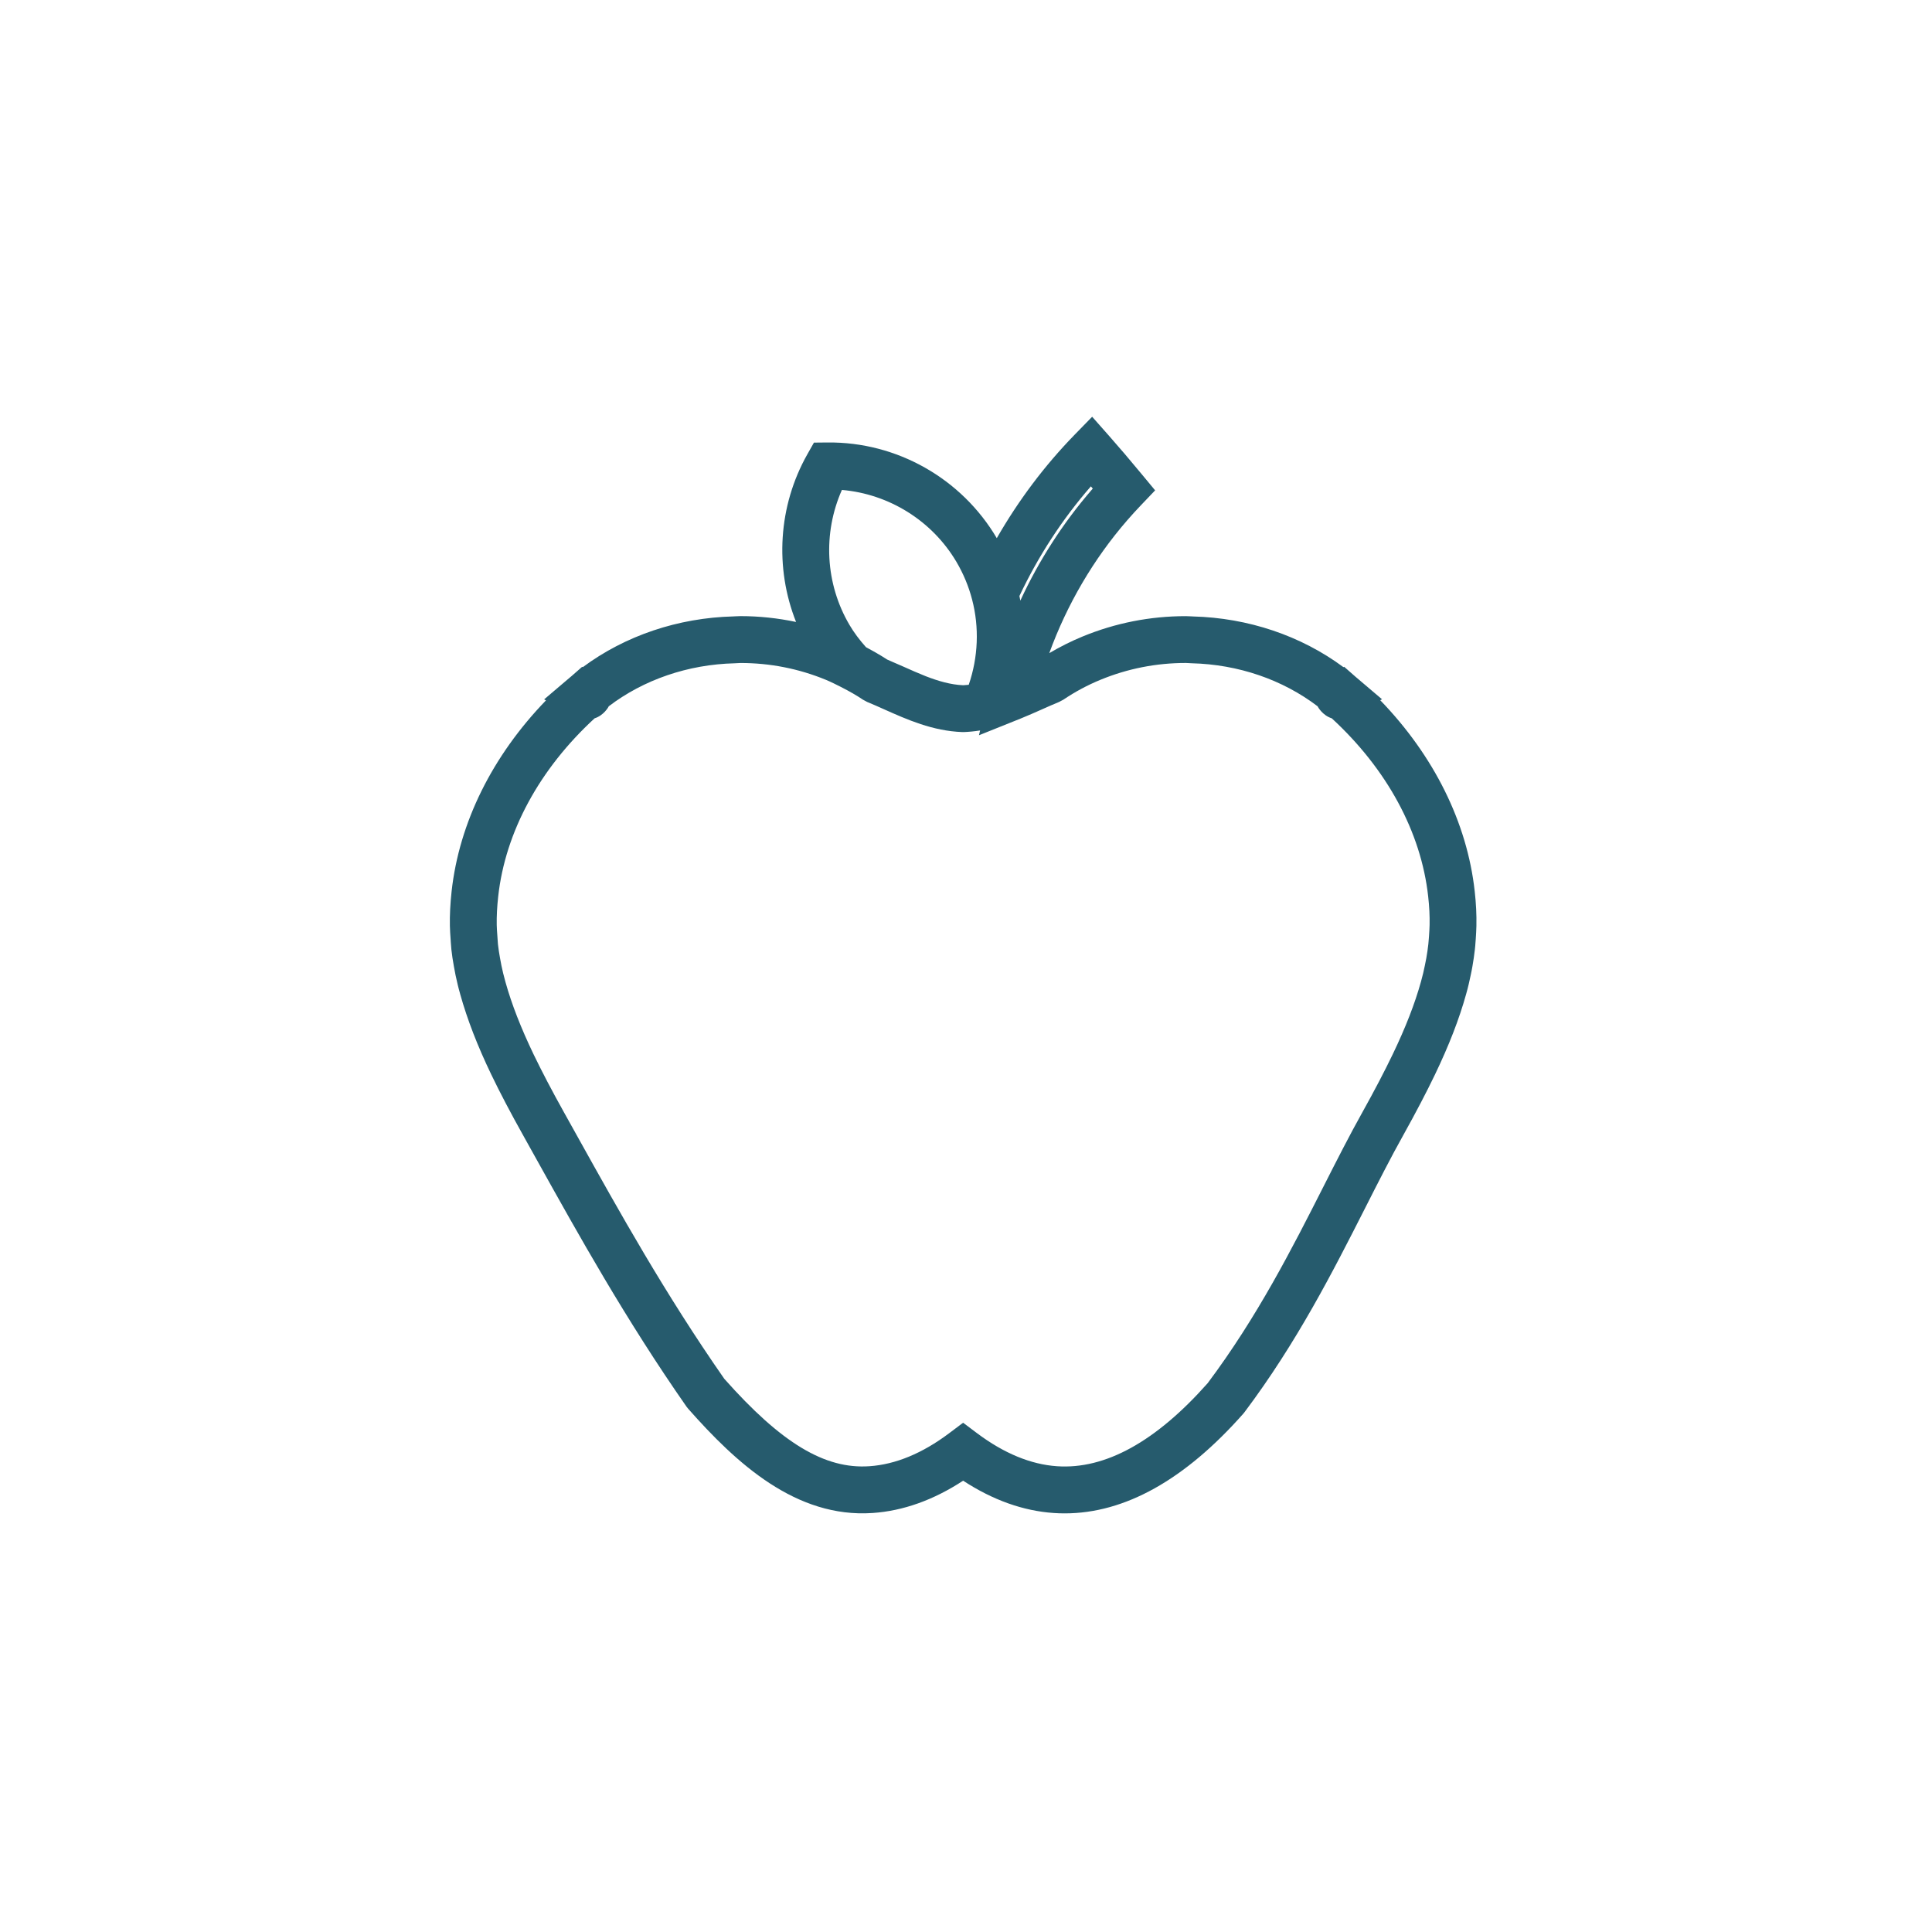 <?xml version="1.0" encoding="UTF-8"?> <svg xmlns="http://www.w3.org/2000/svg" id="Layer_1" data-name="Layer 1" viewBox="0 0 720 720"> <defs> <style> .cls-1 { fill: #265b6d; } </style> </defs> <path class="cls-1" d="M216.94,248.51l-4.1,3.59c-.08,.07-.18,.14-.26,.21l-9.8,8.33,.69,.37c-19.97,20.65-32.34,45.53-35.17,71.15h0c-.51,4.67-.72,8.9-.64,12.91,.03,1.61,.14,3.22,.28,5.15l.05,.84c.06,.91,.12,1.84,.22,2.75,.23,2.13,.56,4.26,.94,6.33,.18,1.06,.38,2.11,.62,3.28,.51,2.35,1.05,4.71,1.63,6.69l.11,.43c2.62,9.37,6.41,19.18,11.6,29.97,3.29,6.84,7.16,14.21,11.82,22.54l5.29,9.5c15.46,27.76,32.98,59.23,55.65,91.71l.62,.77c17.92,20.3,40.14,40.76,68.68,38.82,11.37-.77,22.7-4.81,33.76-12.04,11.07,7.23,22.41,11.27,33.77,12.04,1.37,.1,2.73,.14,4.09,.14,22.39,0,44.77-12.5,66.59-37.2l.43-.54c19.59-26.08,33.03-52.59,44.89-75.96,4.91-9.69,9.55-18.84,14.27-27.27,4.75-8.54,8.6-15.9,11.79-22.54,5.24-10.91,9.04-20.71,11.61-29.96l.07-.26c.67-2.31,1.18-4.63,1.64-6.81,.25-1.11,.45-2.2,.65-3.33,.37-2.09,.68-4.2,.91-6.29,.11-.92,.18-1.83,.24-2.75l.09-1.16c.1-1.62,.21-3.24,.24-4.84,.09-4.16-.12-8.39-.63-12.94-2.83-25.62-15.21-50.51-35.21-71.19l.67-.35-9.77-8.3s-.05-.04-.07-.06l-4.27-3.75-.27,.14c-15.79-11.71-35.5-18.38-56.15-18.9l-.71-.04c-.63-.03-1.26-.07-1.91-.07-13.28,0-26.21,2.55-38.43,7.58-4.29,1.76-8.45,3.86-12.43,6.21,6.59-18.11,16.44-34.97,29.03-49.49,1.65-1.9,3.33-3.75,5.07-5.57l5.35-5.61-4.95-5.97c-4.44-5.37-8.46-10.09-12.28-14.41l-6.24-7.05-6.56,6.73c-11.22,11.53-20.91,24.45-28.98,38.52l-.02-.04c-13.09-22.18-37.19-35.9-63.07-35.62l-5.05,.05-2.48,4.39c-10.84,19.23-12.19,42.29-4.18,62.45-6.78-1.43-13.71-2.18-20.73-2.18-.63,0-1.25,.03-1.87,.07l-.74,.04c-20.64,.52-40.35,7.19-56.13,18.9l-.27-.13Zm189.6-67.26c.24,.28,.47,.55,.71,.84-.12,.13-.22,.26-.35,.39-10.77,12.43-19.75,26.41-26.65,41.36-.1-.58-.22-1.15-.34-1.73,7.06-14.95,15.99-28.65,26.63-40.86Zm-92.79,1.33c17.61,1.53,33.64,11.49,42.7,26.84,2.57,4.37,4.54,9.07,5.82,14,2.73,10.38,2.27,21.52-1.25,31.78-.53,.06-1.05,.09-1.56,.13-.17,.01-.35,.04-.52,.04-4.7-.21-9.27-1.56-13.9-3.35-2.77-1.09-5.56-2.33-8.42-3.61-1.31-.57-2.61-1.14-3.91-1.7-.71-.31-1.41-.63-2.11-.93-1.28-.84-2.65-1.67-4.09-2.5-.45-.26-.95-.54-1.42-.8-.78-.42-1.52-.86-2.36-1.29-2.51-2.82-4.52-5.53-6.12-8.25-9.06-15.35-10.03-34.21-2.85-50.37Zm-86.99,80.85s.03-.08,.08-.2c13.04-9.93,29.55-15.61,46.93-16.04,.46-.01,.92-.04,1.37-.07,.27-.03,.54-.04,.82-.04,10.99,0,21.7,2.1,31.8,6.26,1.93,.8,3.78,1.74,5.59,2.65,3.24,1.65,5.94,3.2,8.24,4.76l1.56,.84c2.1,.86,4.22,1.8,6.35,2.76,8.48,3.79,18.09,8.08,29.12,8.47h.31s.31,0,.31,0c1.97-.08,3.97-.27,6.01-.6l-.42,1.79,15.56-6.24c2.66-1.07,5.28-2.24,7.88-3.39,2.16-.97,4.31-1.92,6.45-2.8l1.58-.84c4.32-2.92,8.97-5.41,13.83-7.41,10.1-4.16,20.79-6.26,31.78-6.26,.29,0,.58,.01,.86,.04,.44,.03,.88,.05,1.32,.07,17.4,.43,33.92,6.11,46.96,16.05,.06,.12,.09,.18,.09,.18,.03,.07,1.73,3.2,5.18,4.29,20.56,18.92,33.28,42.37,35.92,66.37,.43,3.78,.6,7.27,.53,10.65-.03,1.33-.12,2.68-.22,4.17l-.07,.9c-.05,.69-.09,1.37-.18,2.08-.19,1.73-.45,3.46-.75,5.18-.16,.86-.31,1.71-.53,2.69-.4,1.95-.83,3.88-1.46,6.08-2.29,8.26-5.74,17.12-10.54,27.1-3.03,6.31-6.73,13.39-11.29,21.58-4.88,8.72-9.6,18.03-14.6,27.88-11.49,22.65-24.51,48.33-43.07,73.1-19.28,21.75-38.16,32.2-56.17,30.94-9.74-.67-19.74-4.8-29.72-12.27l-5.24-3.94-5.24,3.94c-9.96,7.48-19.95,11.61-29.69,12.27-16.63,1.15-32.82-8.62-54.09-32.6-22.03-31.59-39.24-62.5-54.43-89.78l-5.31-9.53c-4.48-8.03-8.18-15.09-11.32-21.6-4.73-9.86-8.18-18.72-10.44-26.81l-.14-.52c-.57-1.97-1.01-3.93-1.41-5.8-.18-.9-.35-1.8-.52-2.76-.31-1.71-.58-3.43-.77-5.15-.07-.65-.11-1.29-.14-1.95l-.09-1.32c-.09-1.29-.2-2.59-.22-3.88-.06-3.27,.12-6.76,.55-10.68,2.65-23.99,15.37-47.44,35.92-66.34,3.45-1.09,5.16-4.25,5.18-4.29Z"></path> </svg> 